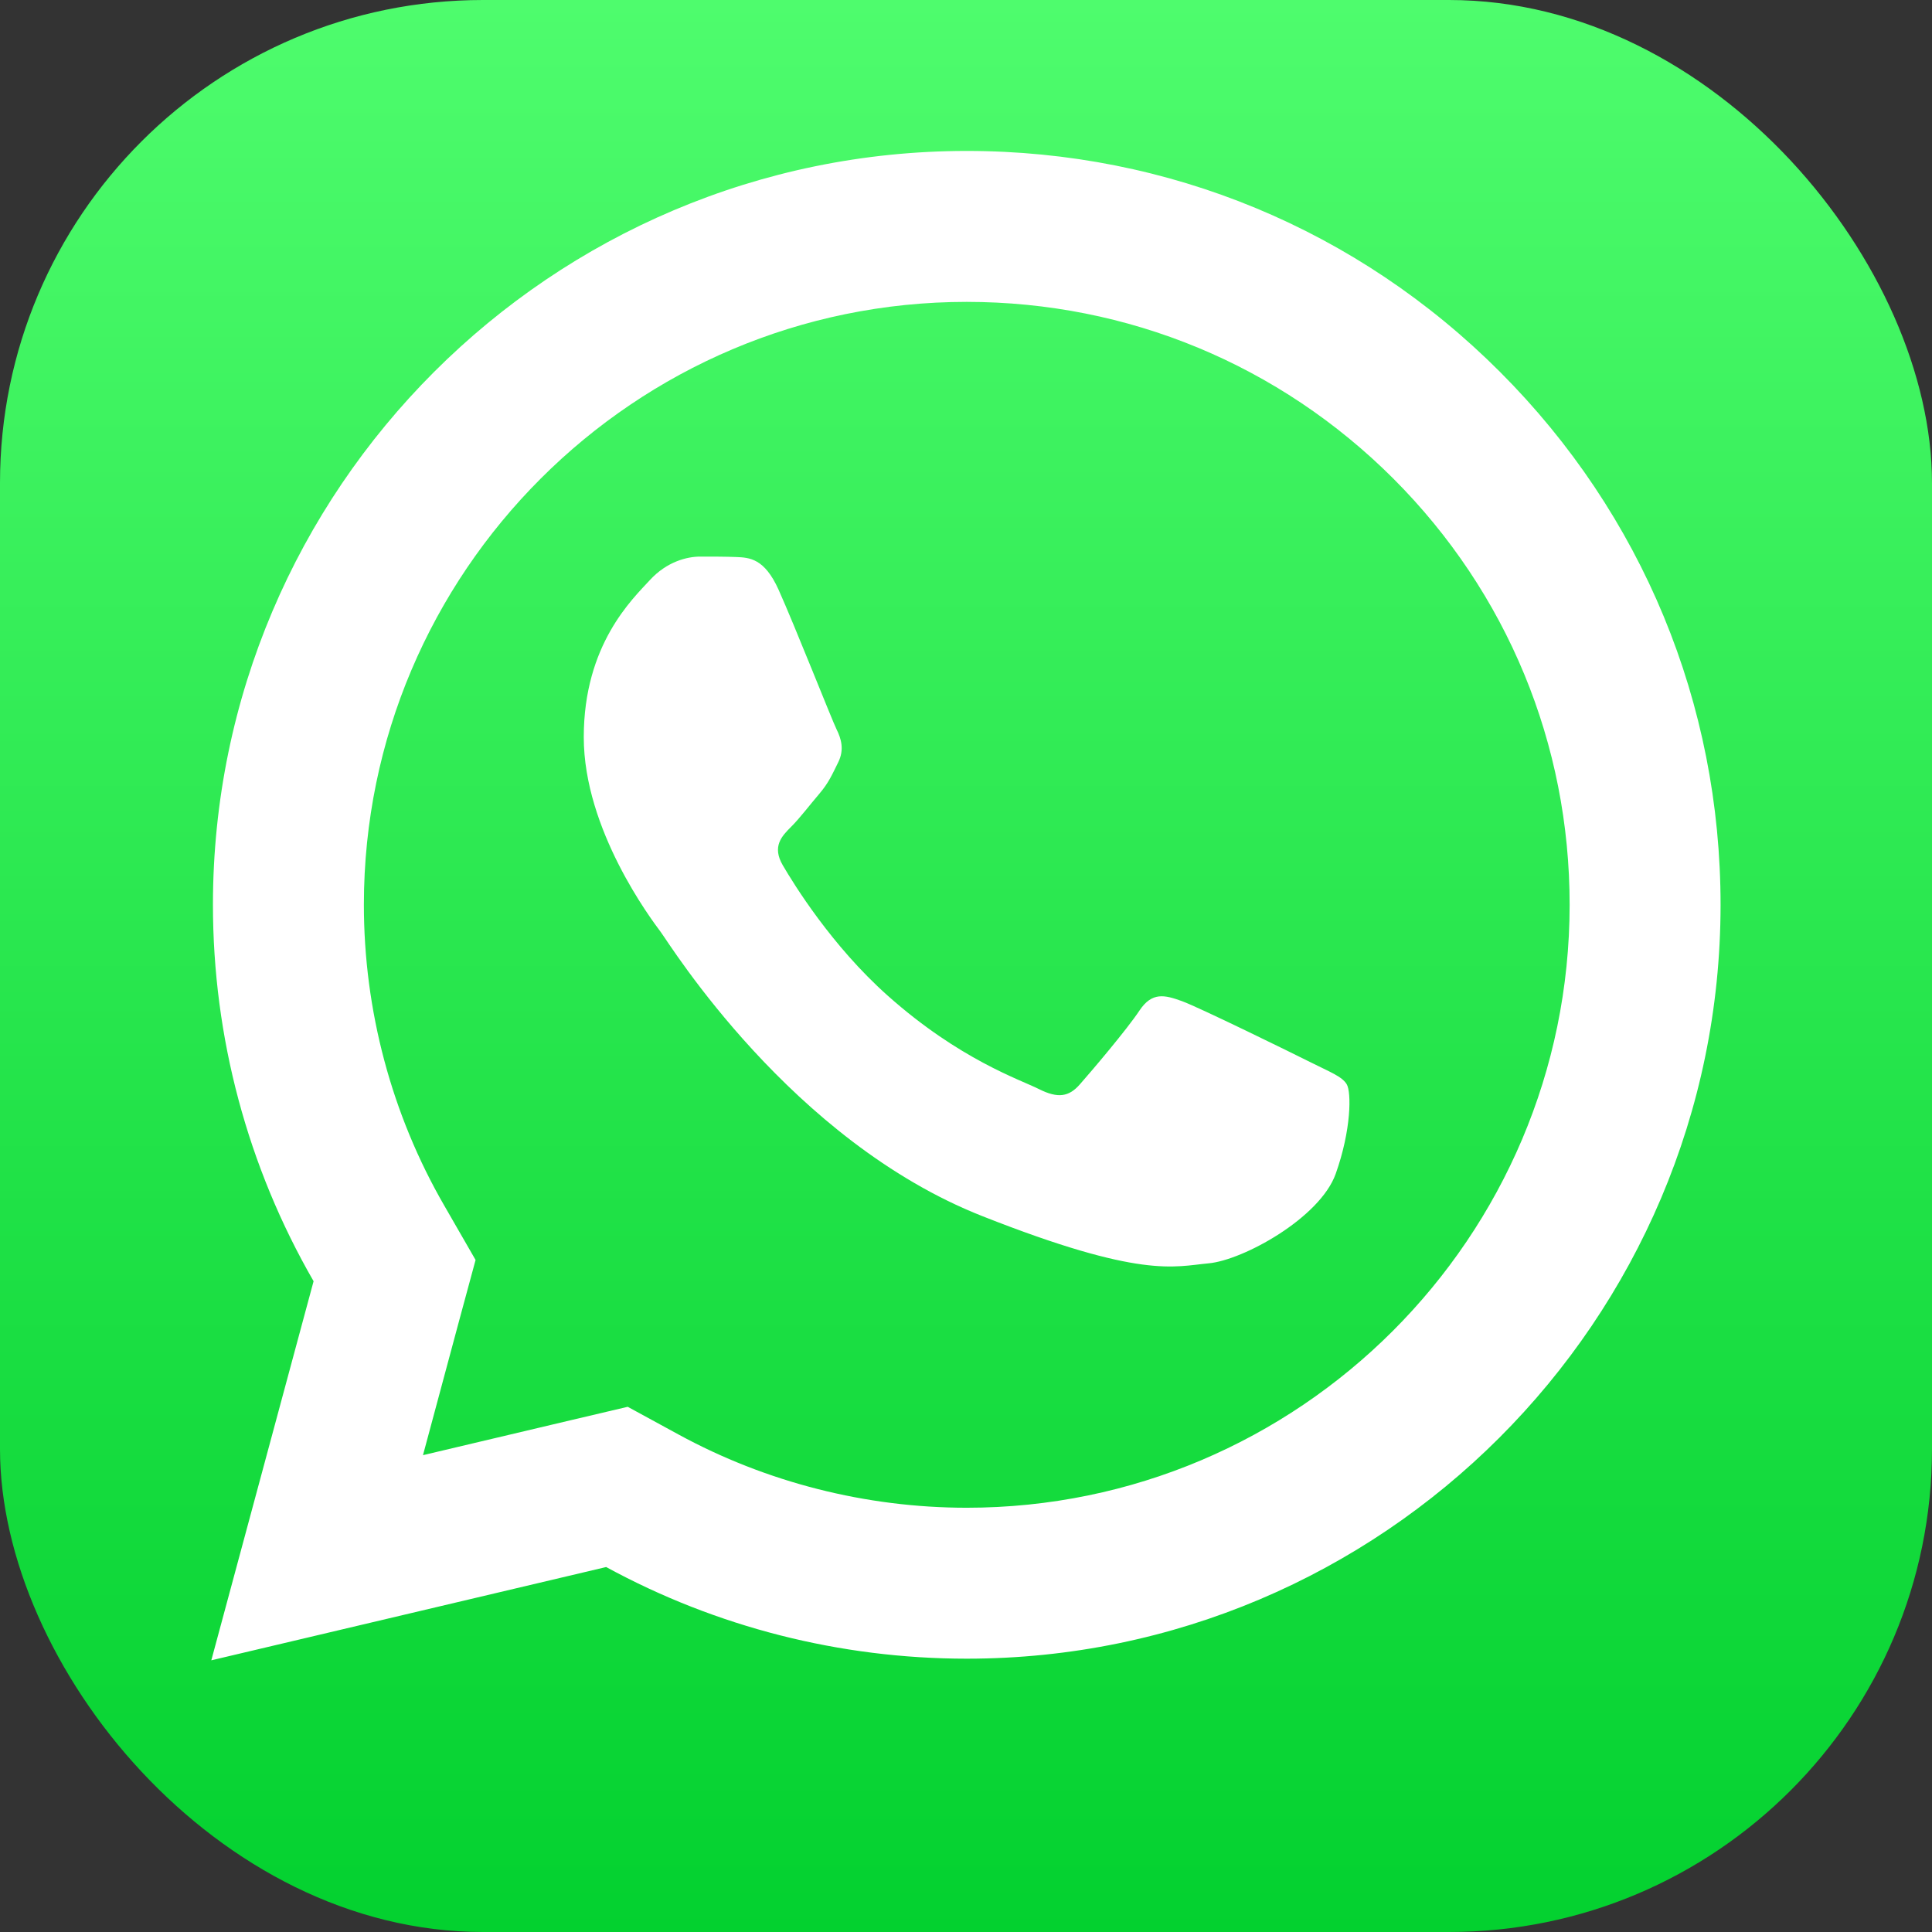 <svg width="32" height="32" viewBox="0 0 32 32" fill="none" xmlns="http://www.w3.org/2000/svg">
<rect x="0" y="0" width="32" height="32" fill="#333333" stroke="none"/>
<rect width="32" height="32" rx="8" fill="url(#paint0_linear_71_268)"/>
<path d="M16.015 2.5C9.132 2.5 3.529 8.098 3.527 14.98C3.526 17.18 4.102 19.328 5.194 21.221L3.5 27.5L10.04 25.955C11.864 26.95 13.917 27.472 16.007 27.473H16.012C22.893 27.473 28.494 21.874 28.498 14.993C28.5 11.656 27.203 8.52 24.845 6.16C22.488 3.801 19.355 2.501 16.015 2.5ZM16.012 5C18.682 5.001 21.191 6.042 23.078 7.927C24.964 9.815 26 12.323 25.998 14.99C25.995 20.495 21.517 24.973 16.01 24.973C14.344 24.972 12.693 24.553 11.239 23.76L10.397 23.301L9.467 23.52L7.006 24.102L7.606 21.87L7.877 20.869L7.36 19.971C6.487 18.461 6.026 16.734 6.027 14.98C6.029 9.478 10.508 5 16.012 5ZM11.596 9.219C11.387 9.219 11.049 9.297 10.763 9.609C10.477 9.921 9.669 10.675 9.669 12.21C9.669 13.745 10.788 15.228 10.944 15.437C11.099 15.645 13.102 18.894 16.273 20.144C18.908 21.183 19.444 20.978 20.016 20.925C20.589 20.874 21.863 20.172 22.123 19.443C22.383 18.715 22.384 18.088 22.306 17.959C22.229 17.829 22.02 17.752 21.708 17.595C21.397 17.439 19.863 16.686 19.577 16.582C19.29 16.478 19.081 16.426 18.873 16.738C18.666 17.051 18.07 17.752 17.887 17.959C17.705 18.168 17.523 18.196 17.211 18.04C16.898 17.882 15.894 17.552 14.701 16.489C13.774 15.663 13.148 14.644 12.965 14.331C12.784 14.02 12.948 13.849 13.104 13.694C13.245 13.554 13.415 13.329 13.571 13.147C13.726 12.964 13.78 12.835 13.883 12.627C13.987 12.419 13.934 12.236 13.856 12.08C13.779 11.924 13.172 10.383 12.895 9.766C12.661 9.247 12.414 9.235 12.191 9.226C12.01 9.219 11.803 9.219 11.596 9.219Z" fill="white"/>
<defs>
<linearGradient id="paint0_linear_71_268" x1="16" y1="0" x2="16" y2="32" gradientUnits="userSpaceOnUse">
<stop stop-color="#4EFC6D"/>
<stop offset="1" stop-color="#03D12F"/>
</linearGradient>
</defs>
</svg>
